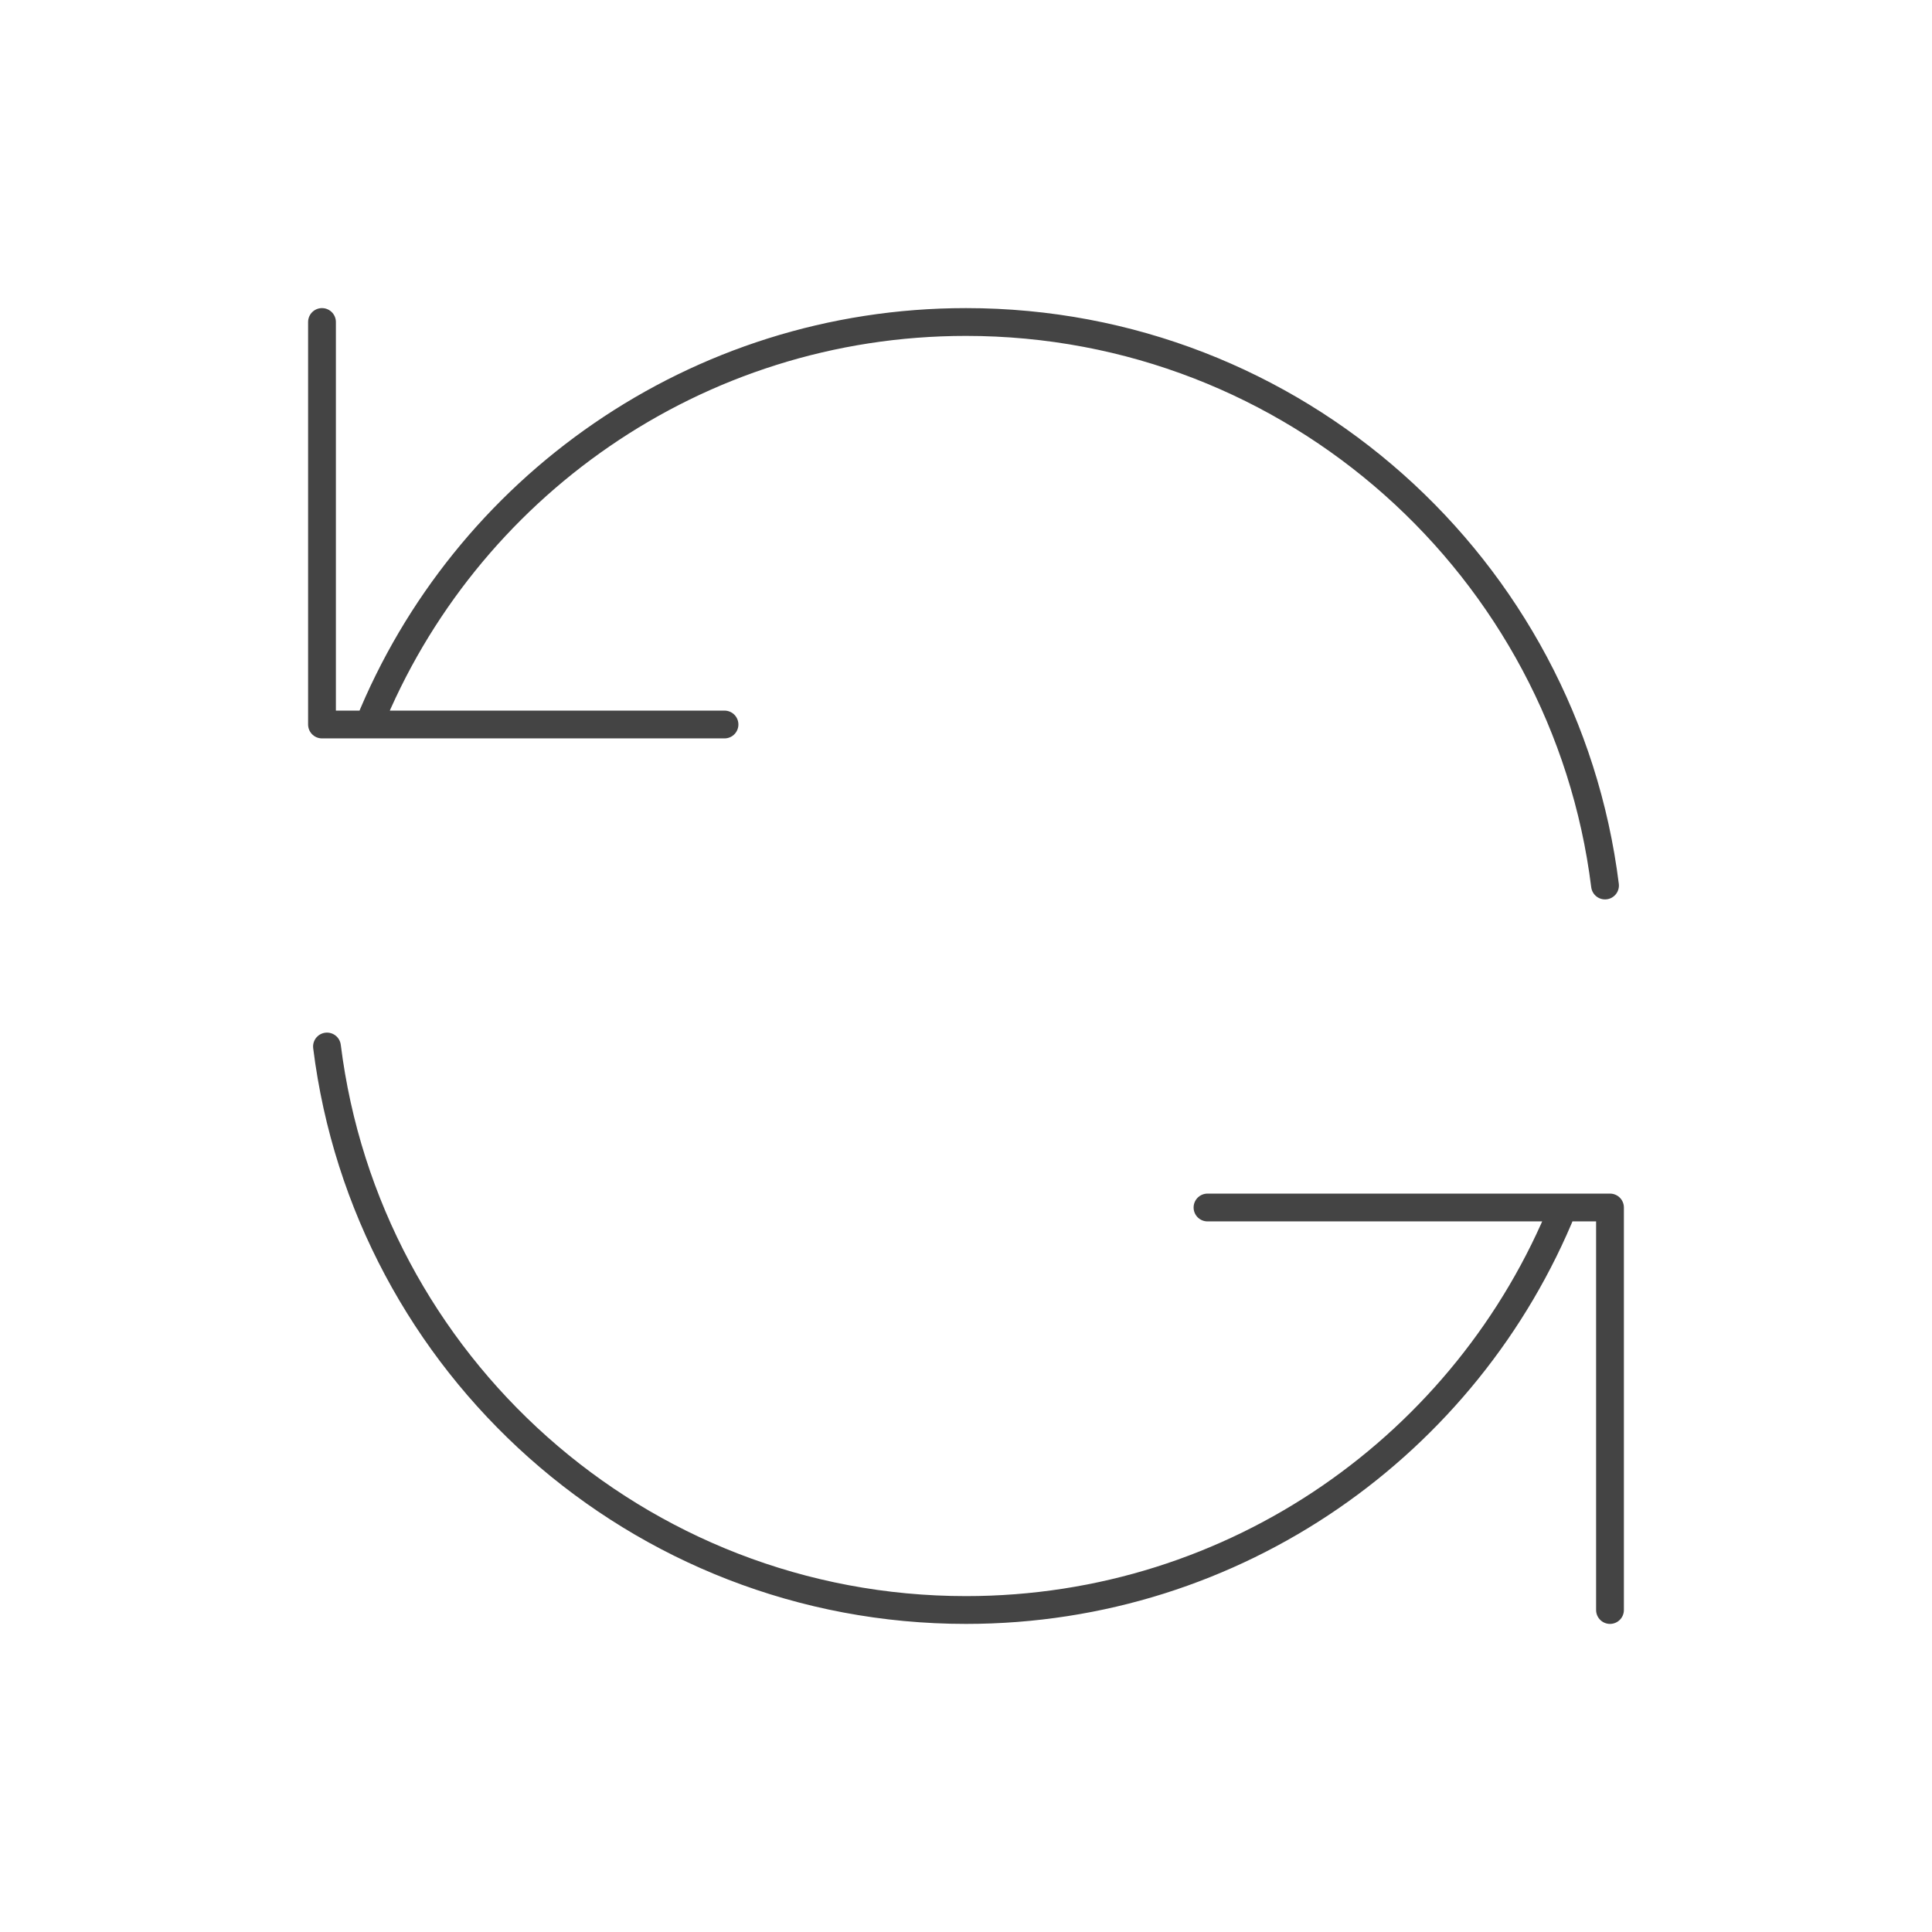 <svg width="139" height="139" viewBox="0 0 139 139" fill="none" xmlns="http://www.w3.org/2000/svg">
<path d="M23.166 23.167V52.125H26.535M115.475 63.709C112.625 40.853 93.128 23.167 69.5 23.167C50.055 23.167 33.408 35.145 26.535 52.125M26.535 52.125H52.125M115.833 115.834V86.875H112.465M112.465 86.875C105.592 103.856 88.945 115.834 69.5 115.834C45.872 115.834 26.375 98.148 23.525 75.292M112.465 86.875H86.875" stroke="#444444" stroke-width="2" stroke-linecap="round" stroke-linejoin="round"/>
</svg>
